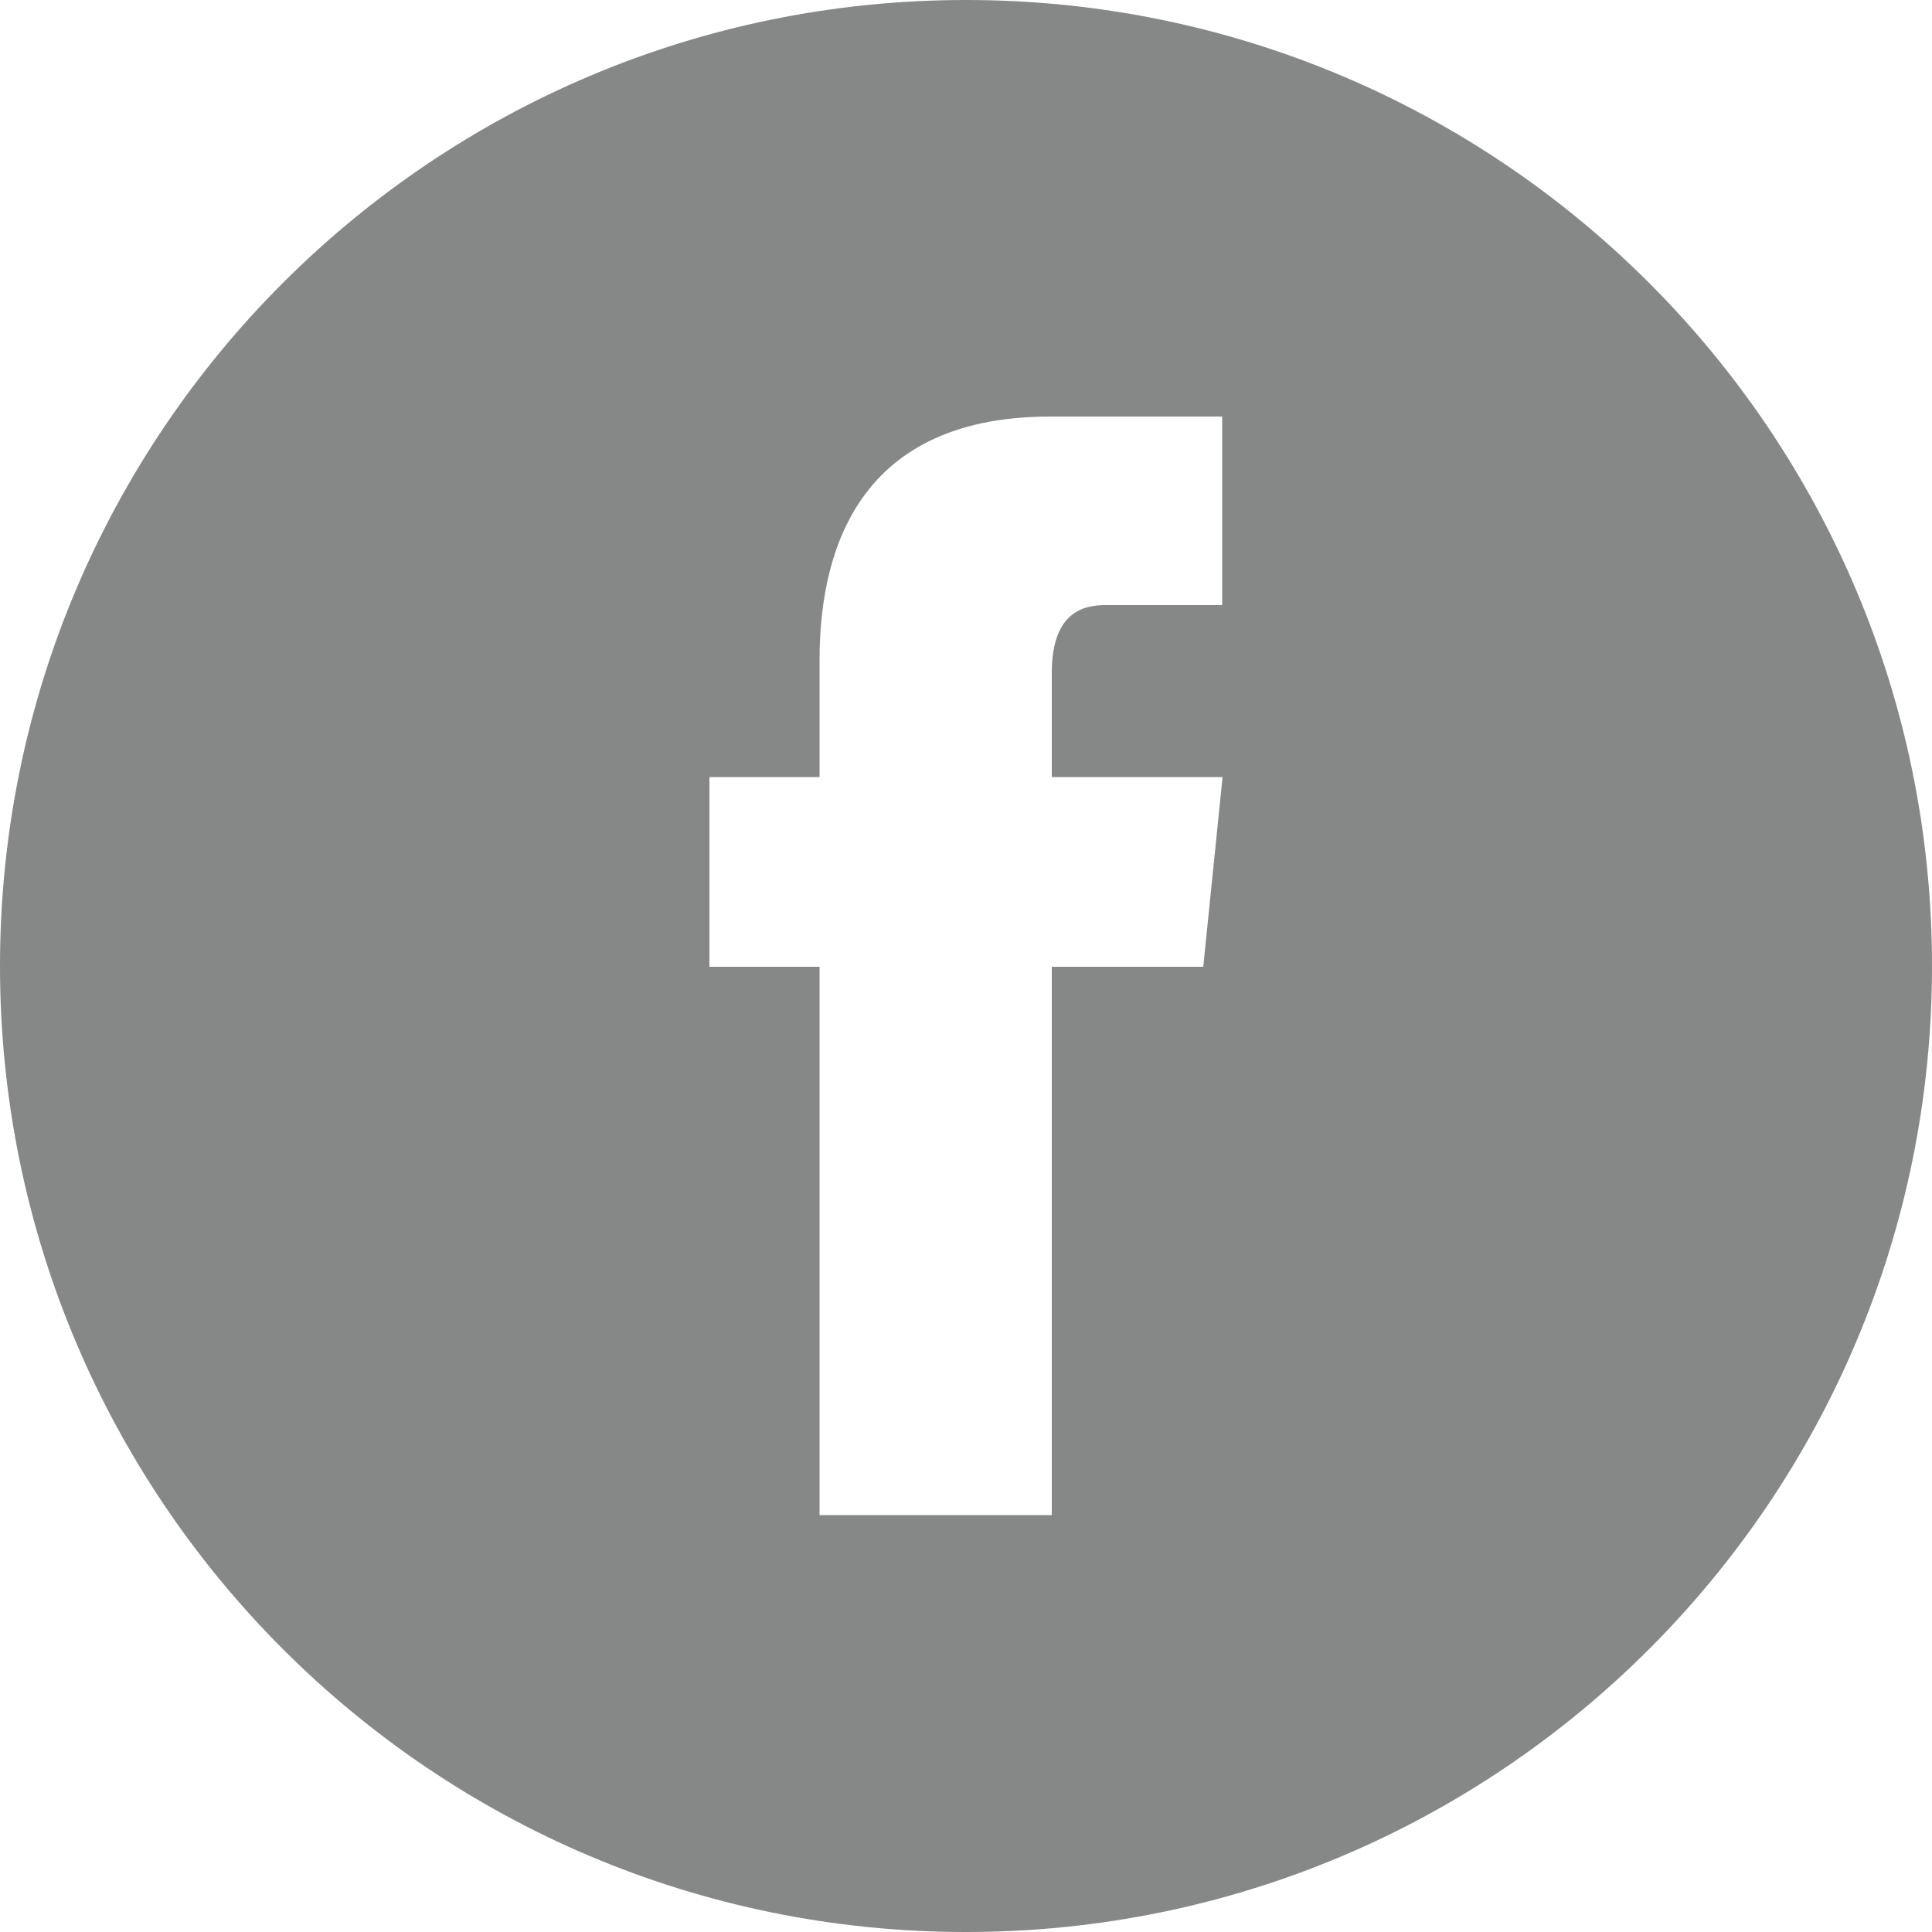 <?xml version="1.0" encoding="utf-8"?>
<!-- Generator: Adobe Illustrator 22.0.1, SVG Export Plug-In . SVG Version: 6.00 Build 0)  -->
<svg version="1.1" id="レイヤー_1" xmlns="http://www.w3.org/2000/svg" xmlns:xlink="http://www.w3.org/1999/xlink" x="0px"
	 y="0px" viewBox="0 0 500 500" style="enable-background:new 0 0 500 500;" xml:space="preserve">
<style type="text/css">
	.st0{fill:#868787;}
</style>
<path class="st0" d="M250,0C111.9,0,0,111.9,0,250c0,138.1,111.9,250,250,250c138.1,0,250-111.9,250-250C500,111.9,388.1,0,250,0z
	 M311.4,250.2h-39.2c0,63.1,0,141.9,0,141.9h-60.1c0,0,0-78.1,0-141.9h-28.5v-49.1h28.5c0-15,0-26,0-30.2c0-24.9,7.6-63.1,59.7-63.1
	c38.5,0,44.5,0,44.5,0v48.8c0,0-24.6,0-30.2,0c-5.6,0-13.9,1.7-13.9,17.6c0,3.1,0,12.9,0,26.9h44.2L311.4,250.2z"/>
</svg>
